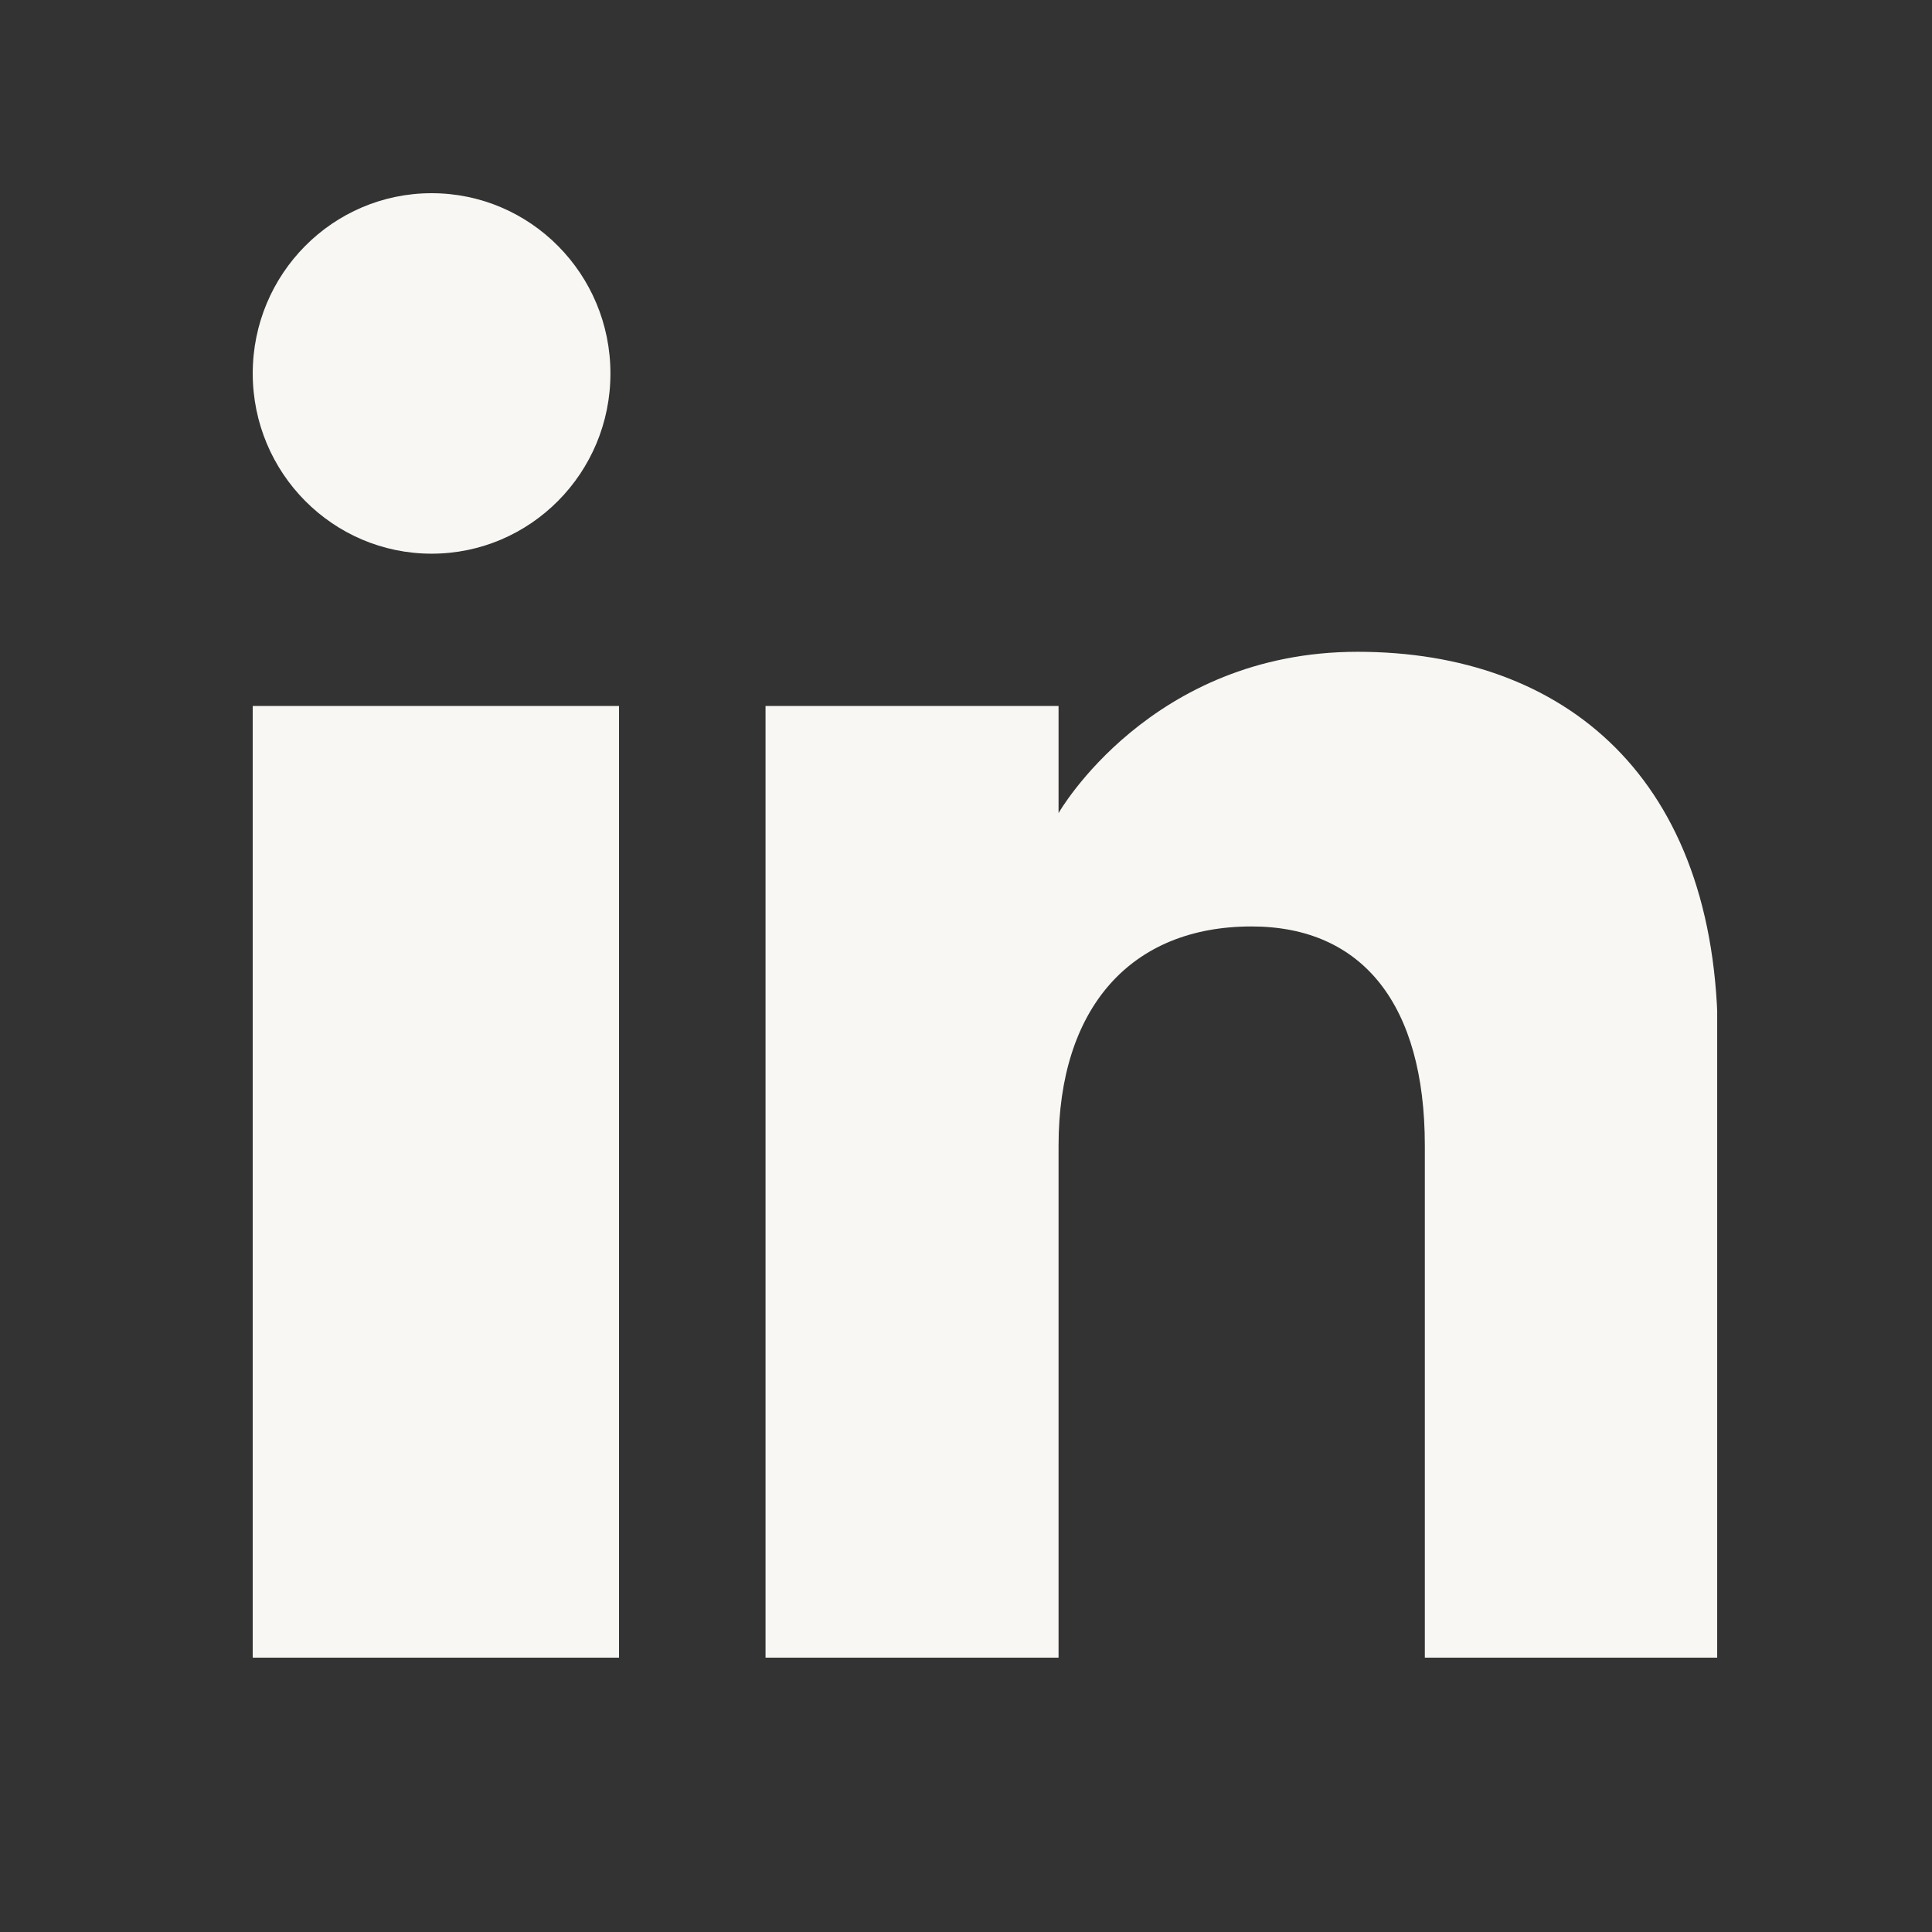 <svg xmlns="http://www.w3.org/2000/svg"  width="23" zoomAndPan="magnify" viewBox="0 0 375 375" height="23" preserveAspectRatio="xMidYMid meet" version="1.0"><rect x="0" y="0" width="375" height="375" fill="#333333" stroke="none"/><defs><clipPath id="7fc9e1e04a"><path d="M 49.055 37.5 L 333.305 37.5 L 333.305 321.75 L 49.055 321.75 Z M 49.055 37.5 " clip-rule="nonzero"/></clipPath></defs><g clip-path="url(#7fc9e1e04a)"><path fill="#f8f7f4" d="M 333.434 321.879 L 276.559 321.879 L 276.559 222.359 C 276.559 195.059 264.52 179.824 242.918 179.824 C 219.418 179.824 205.465 195.699 205.465 222.359 L 205.465 321.879 L 148.59 321.879 L 148.59 137.031 L 205.465 137.031 L 205.465 157.82 C 205.465 157.82 223.312 126.512 263.516 126.512 C 303.746 126.512 333.434 151.051 333.434 201.848 Z M 83.777 107.469 C 64.602 107.469 49.055 91.801 49.055 72.477 C 49.055 53.168 64.602 37.5 83.777 37.5 C 102.945 37.5 118.484 53.168 118.484 72.477 C 118.5 91.801 102.945 107.469 83.777 107.469 Z M 49.055 321.879 L 120.152 321.879 L 120.152 137.031 L 49.055 137.031 Z M 49.055 321.879 " fill-opacity="1" fill-rule="evenodd"/></g></svg>